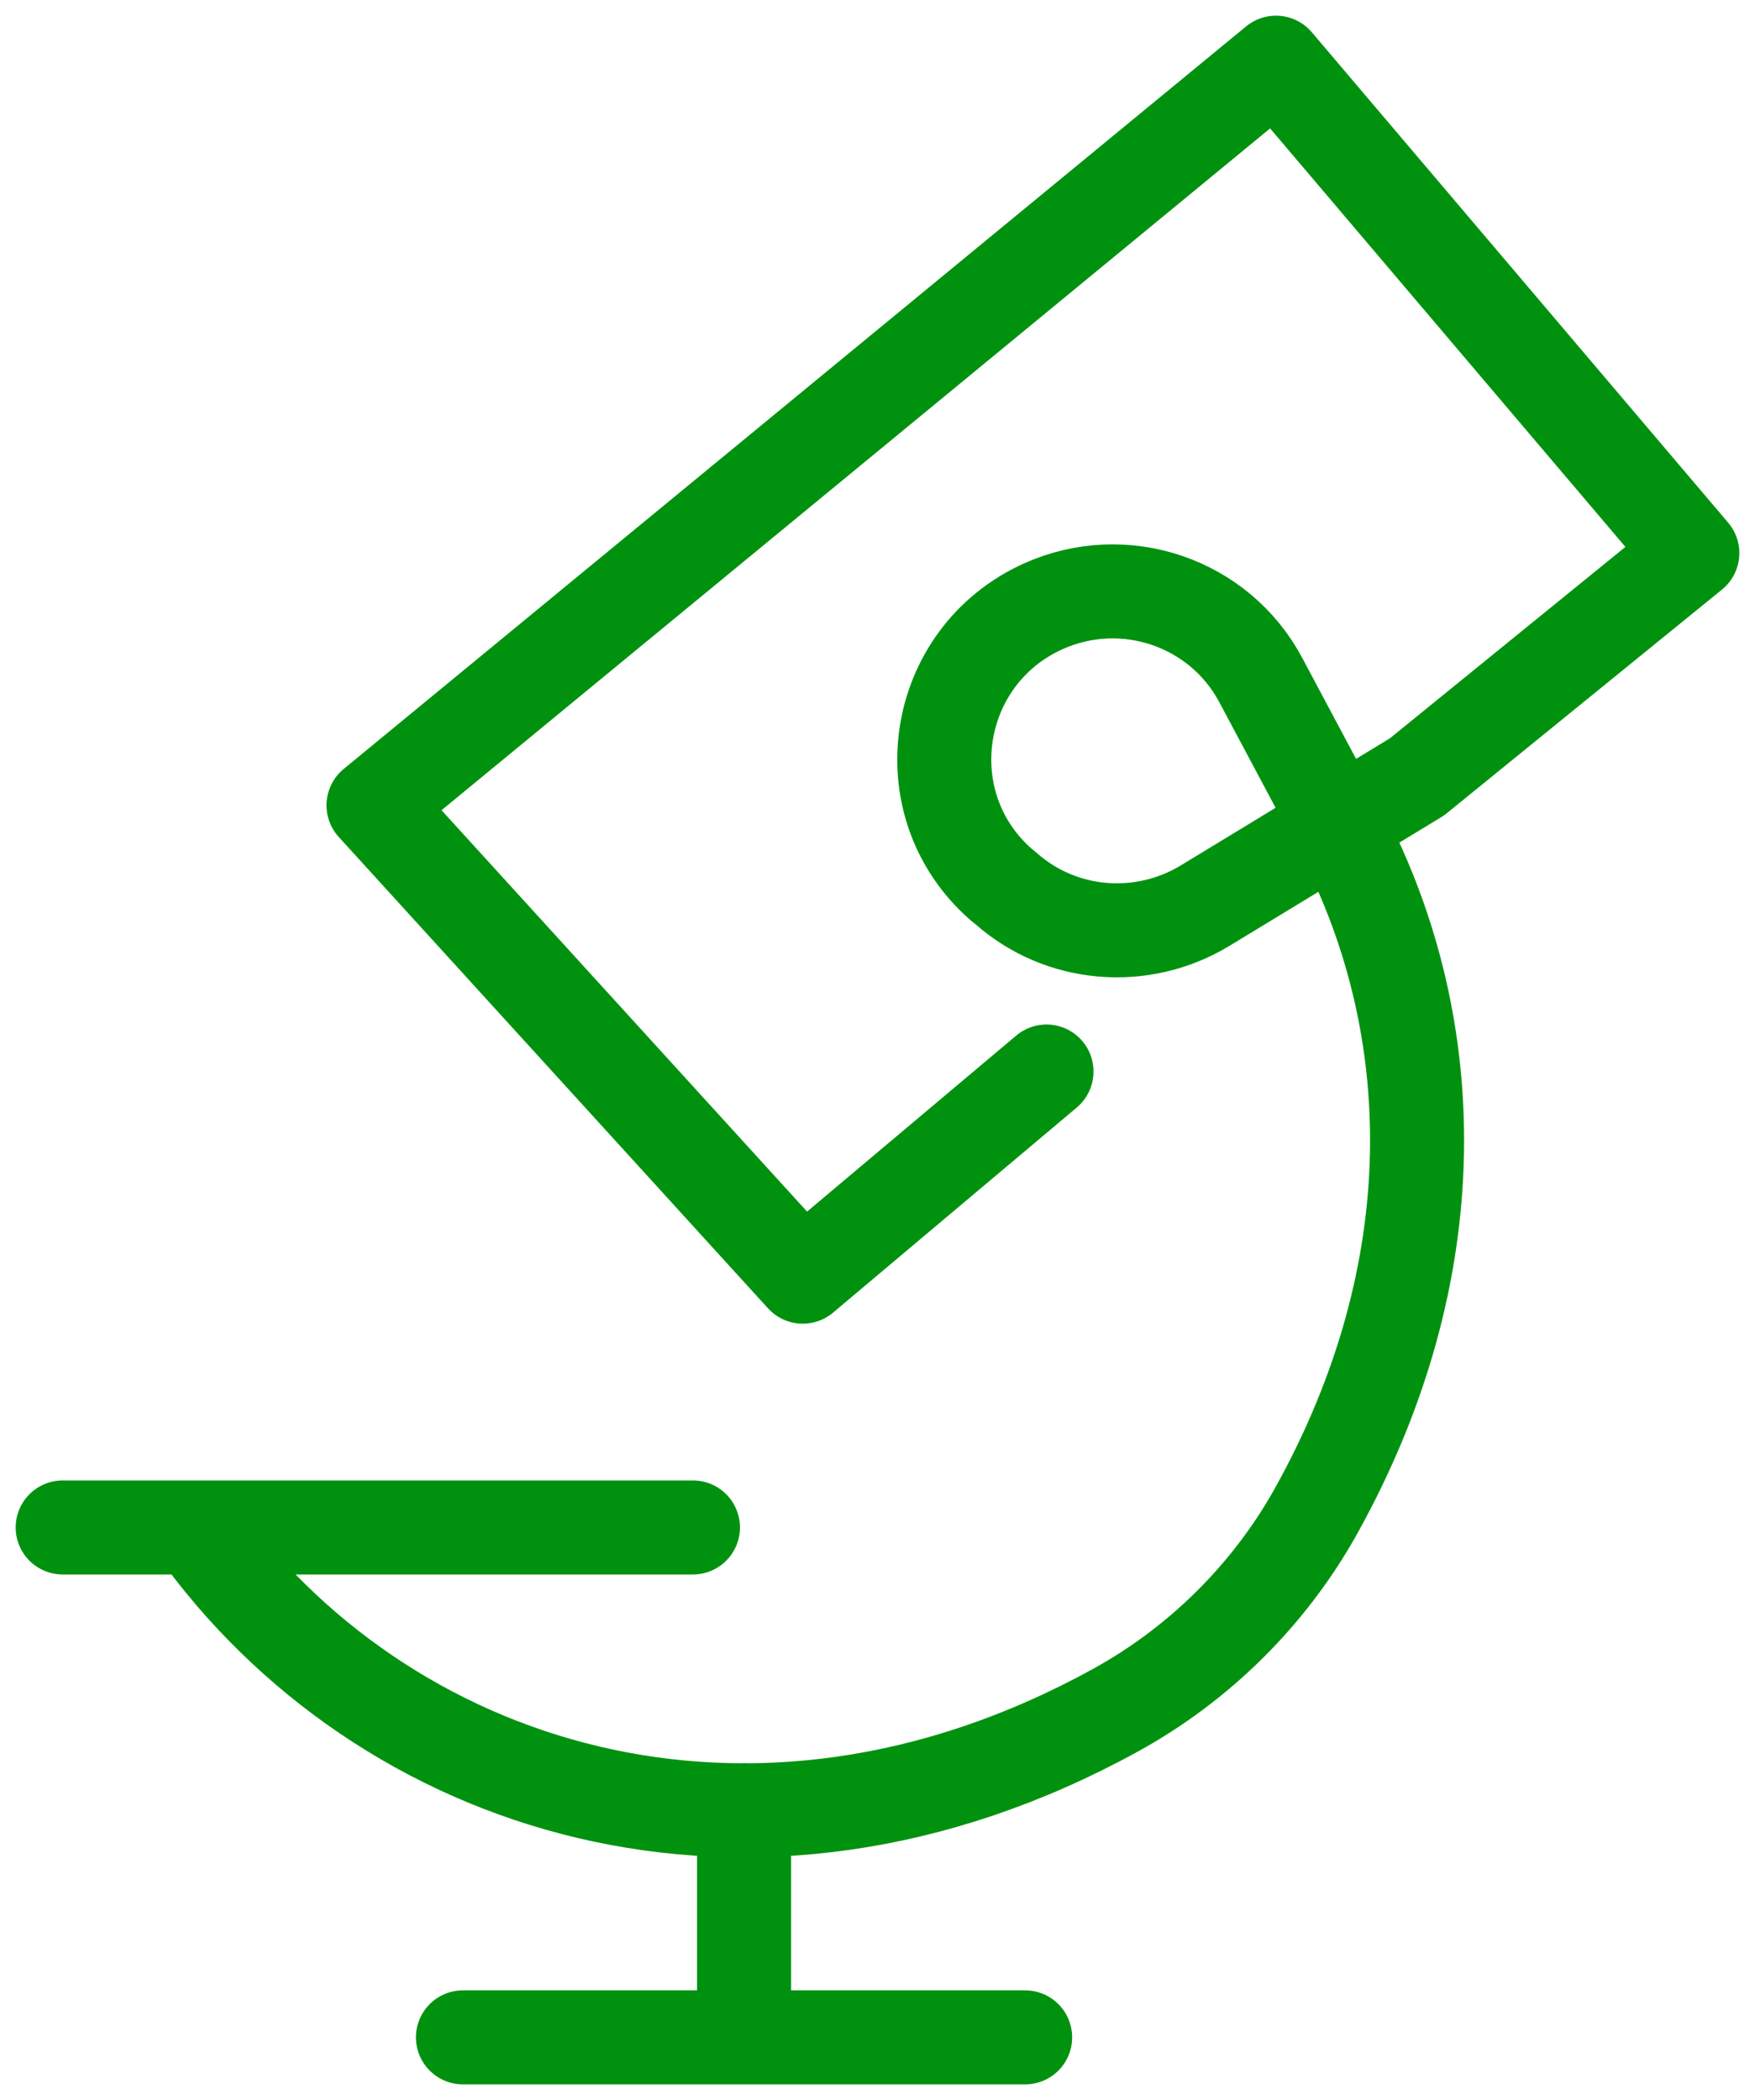 <?xml version="1.0" encoding="UTF-8"?>
<svg xmlns="http://www.w3.org/2000/svg" width="56" height="67" viewBox="0 0 56 67" fill="none">
  <path id="Vector" d="M14.772 65H23.741M32.711 65H23.741M23.741 57.751V65M6.228 48.732C12.16 57.059 23.926 60.974 35.578 54.571C38.26 53.1 40.503 50.881 41.993 48.209C46.279 40.505 45.995 32.758 42.887 26.679L40.233 21.703C38.913 19.215 35.876 18.183 33.293 19.342C29.745 20.94 29.021 25.661 31.945 28.22L32.101 28.347C33.861 29.902 36.429 30.114 38.445 28.899L45.215 24.785L54 17.646L40.715 2L11.918 25.693L25.615 40.731L33.393 34.186M2 48.732H22.111" stroke="#00920F" stroke-width="3" stroke-linecap="round" stroke-linejoin="round"></path>
</svg>
